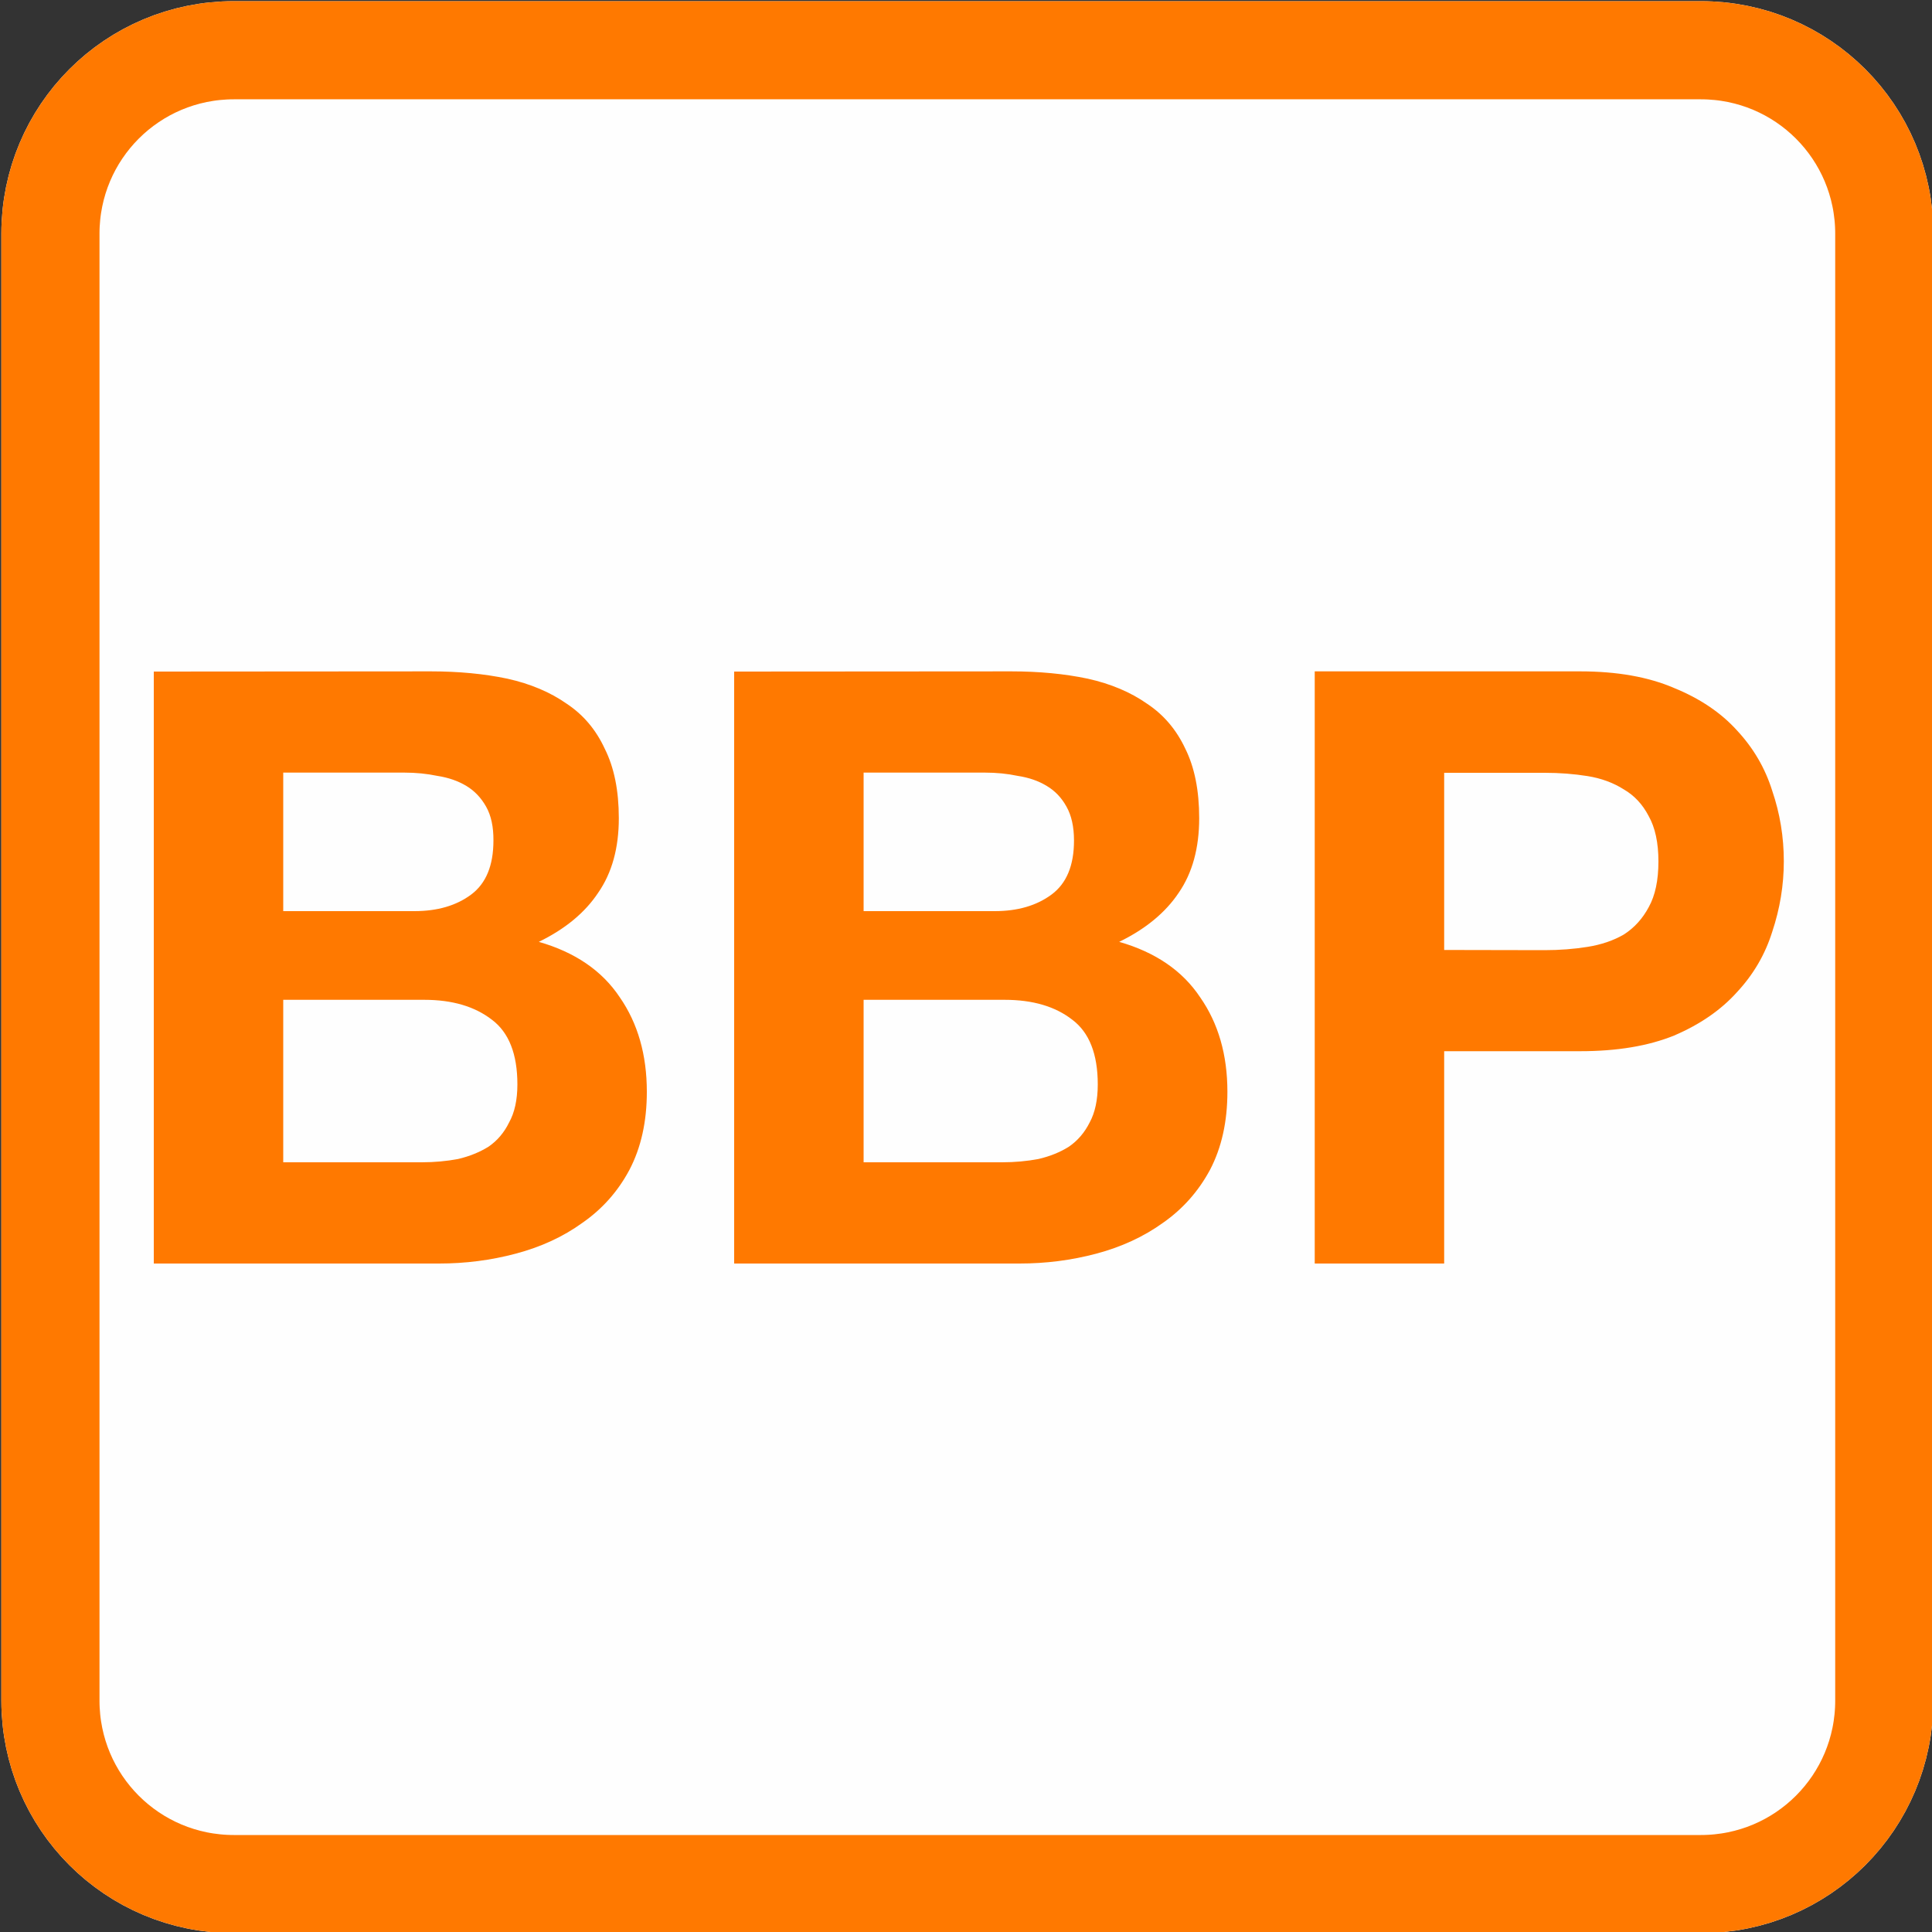 <svg xmlns="http://www.w3.org/2000/svg" xml:space="preserve" width="1000" height="1000"><rect width="100%" height="100%" fill="#333333" stroke="none"/><g style="display:inline"><path d="M121.1 26h759.2c52.6 0 95 42.4 95 95v759.2c0 52.6-42.4 95-95 95H121.1c-52.6 0-95-42.4-95-95V121c0-52.6 42.4-95 95-95z" style="display:inline;fill:#fefefe;fill-rule:evenodd;stroke:#fcfcfc;stroke-width:50.796;stroke-miterlimit:4.8"/></g><g style="display:inline"><path d="M121.1 26h759.2c52.6 0 95 42.4 95 95v759.2c0 52.6-42.4 95-95 95H121.1c-52.6 0-95-42.4-95-95V121c0-52.6 42.4-95 95-95z" style="display:inline;fill:none;fill-rule:evenodd;stroke:#ff7900;stroke-width:50.796;stroke-miterlimit:4.8"/><path d="M146.6 471.6v-71.7h62.7q9 0 17.1 1.7 8.5 1.3 15 5.2 6.3 3.8 10.2 10.7t3.8 17.6q0 19.3-11.5 27.9t-29.4 8.6zm-67-124V654h147.7q20.4 0 39.6-5.1 19.7-5.2 34.6-16 15.4-10.7 24.3-27.4 9-17.2 9-40.4 0-28.7-14-48.9-13.7-20.6-41.9-28.7 20.5-10 30.7-25.4 10.7-15.4 10.7-38.6 0-21.5-7.3-36-6.8-14.7-19.6-23.2-12.8-9-30.7-13-18-3.8-39.7-3.8zm67 254v-84.1h73q21.7 0 35 10.3 13.2 9.9 13.2 33.5 0 12-4.3 19.7-3.8 7.8-10.6 12.5-6.9 4.3-15.8 6.4-9 1.7-18.8 1.7zm300.4-130v-71.7h62.8q9 0 17 1.7 8.6 1.3 15 5.2 6.4 3.8 10.2 10.7 3.9 6.9 3.9 17.6 0 19.3-11.6 27.9t-29.4 8.6zm-67-124V654h147.7q20.5 0 39.7-5.1 19.6-5.2 34.6-16 15.3-10.7 24.3-27.4 9-17.2 9-40.4 0-28.7-14.1-48.9-13.7-20.6-41.9-28.7 20.5-10 30.8-25.4 10.6-15.4 10.6-38.6 0-21.5-7.2-36-6.9-14.7-19.7-23.2-12.8-9-30.7-13-18-3.8-39.7-3.8zm67 254v-84.1h73q21.8 0 35 10.3 13.2 9.9 13.2 33.5 0 12-4.2 19.7-3.9 7.8-10.7 12.5-6.8 4.3-15.8 6.4-9 1.7-18.8 1.7zm300.5-109.9V400h52q11.6 0 22.2 1.7t18.8 6.9q8.1 4.7 12.8 13.7 5.1 9 5.1 23.6t-5 23.6q-4.8 9-12.9 14.2-8.1 4.7-18.8 6.4-10.6 1.7-22.2 1.7zm-67-144.2V654h67V544.1h70.4q28.6 0 48.6-8.1 20.1-8.6 32.5-22.4 12.8-13.7 18.3-31.3 6-18 6-36.5 0-18.9-6-36.5-5.5-17.6-18.3-31.3-12.4-13.7-32.5-21.9-20-8.6-48.6-8.6z" aria-label="BBP" style="font-weight:700;font-size:428px;line-height:0;font-family:&quot;Helvetica Neue&quot;;-inkscape-font-specification:&quot;Helvetica Neue Bold&quot;;letter-spacing:0;word-spacing:0;fill:#ff7900;fill-rule:evenodd;stroke-width:9.402;stroke-linejoin:round"/></g></svg>